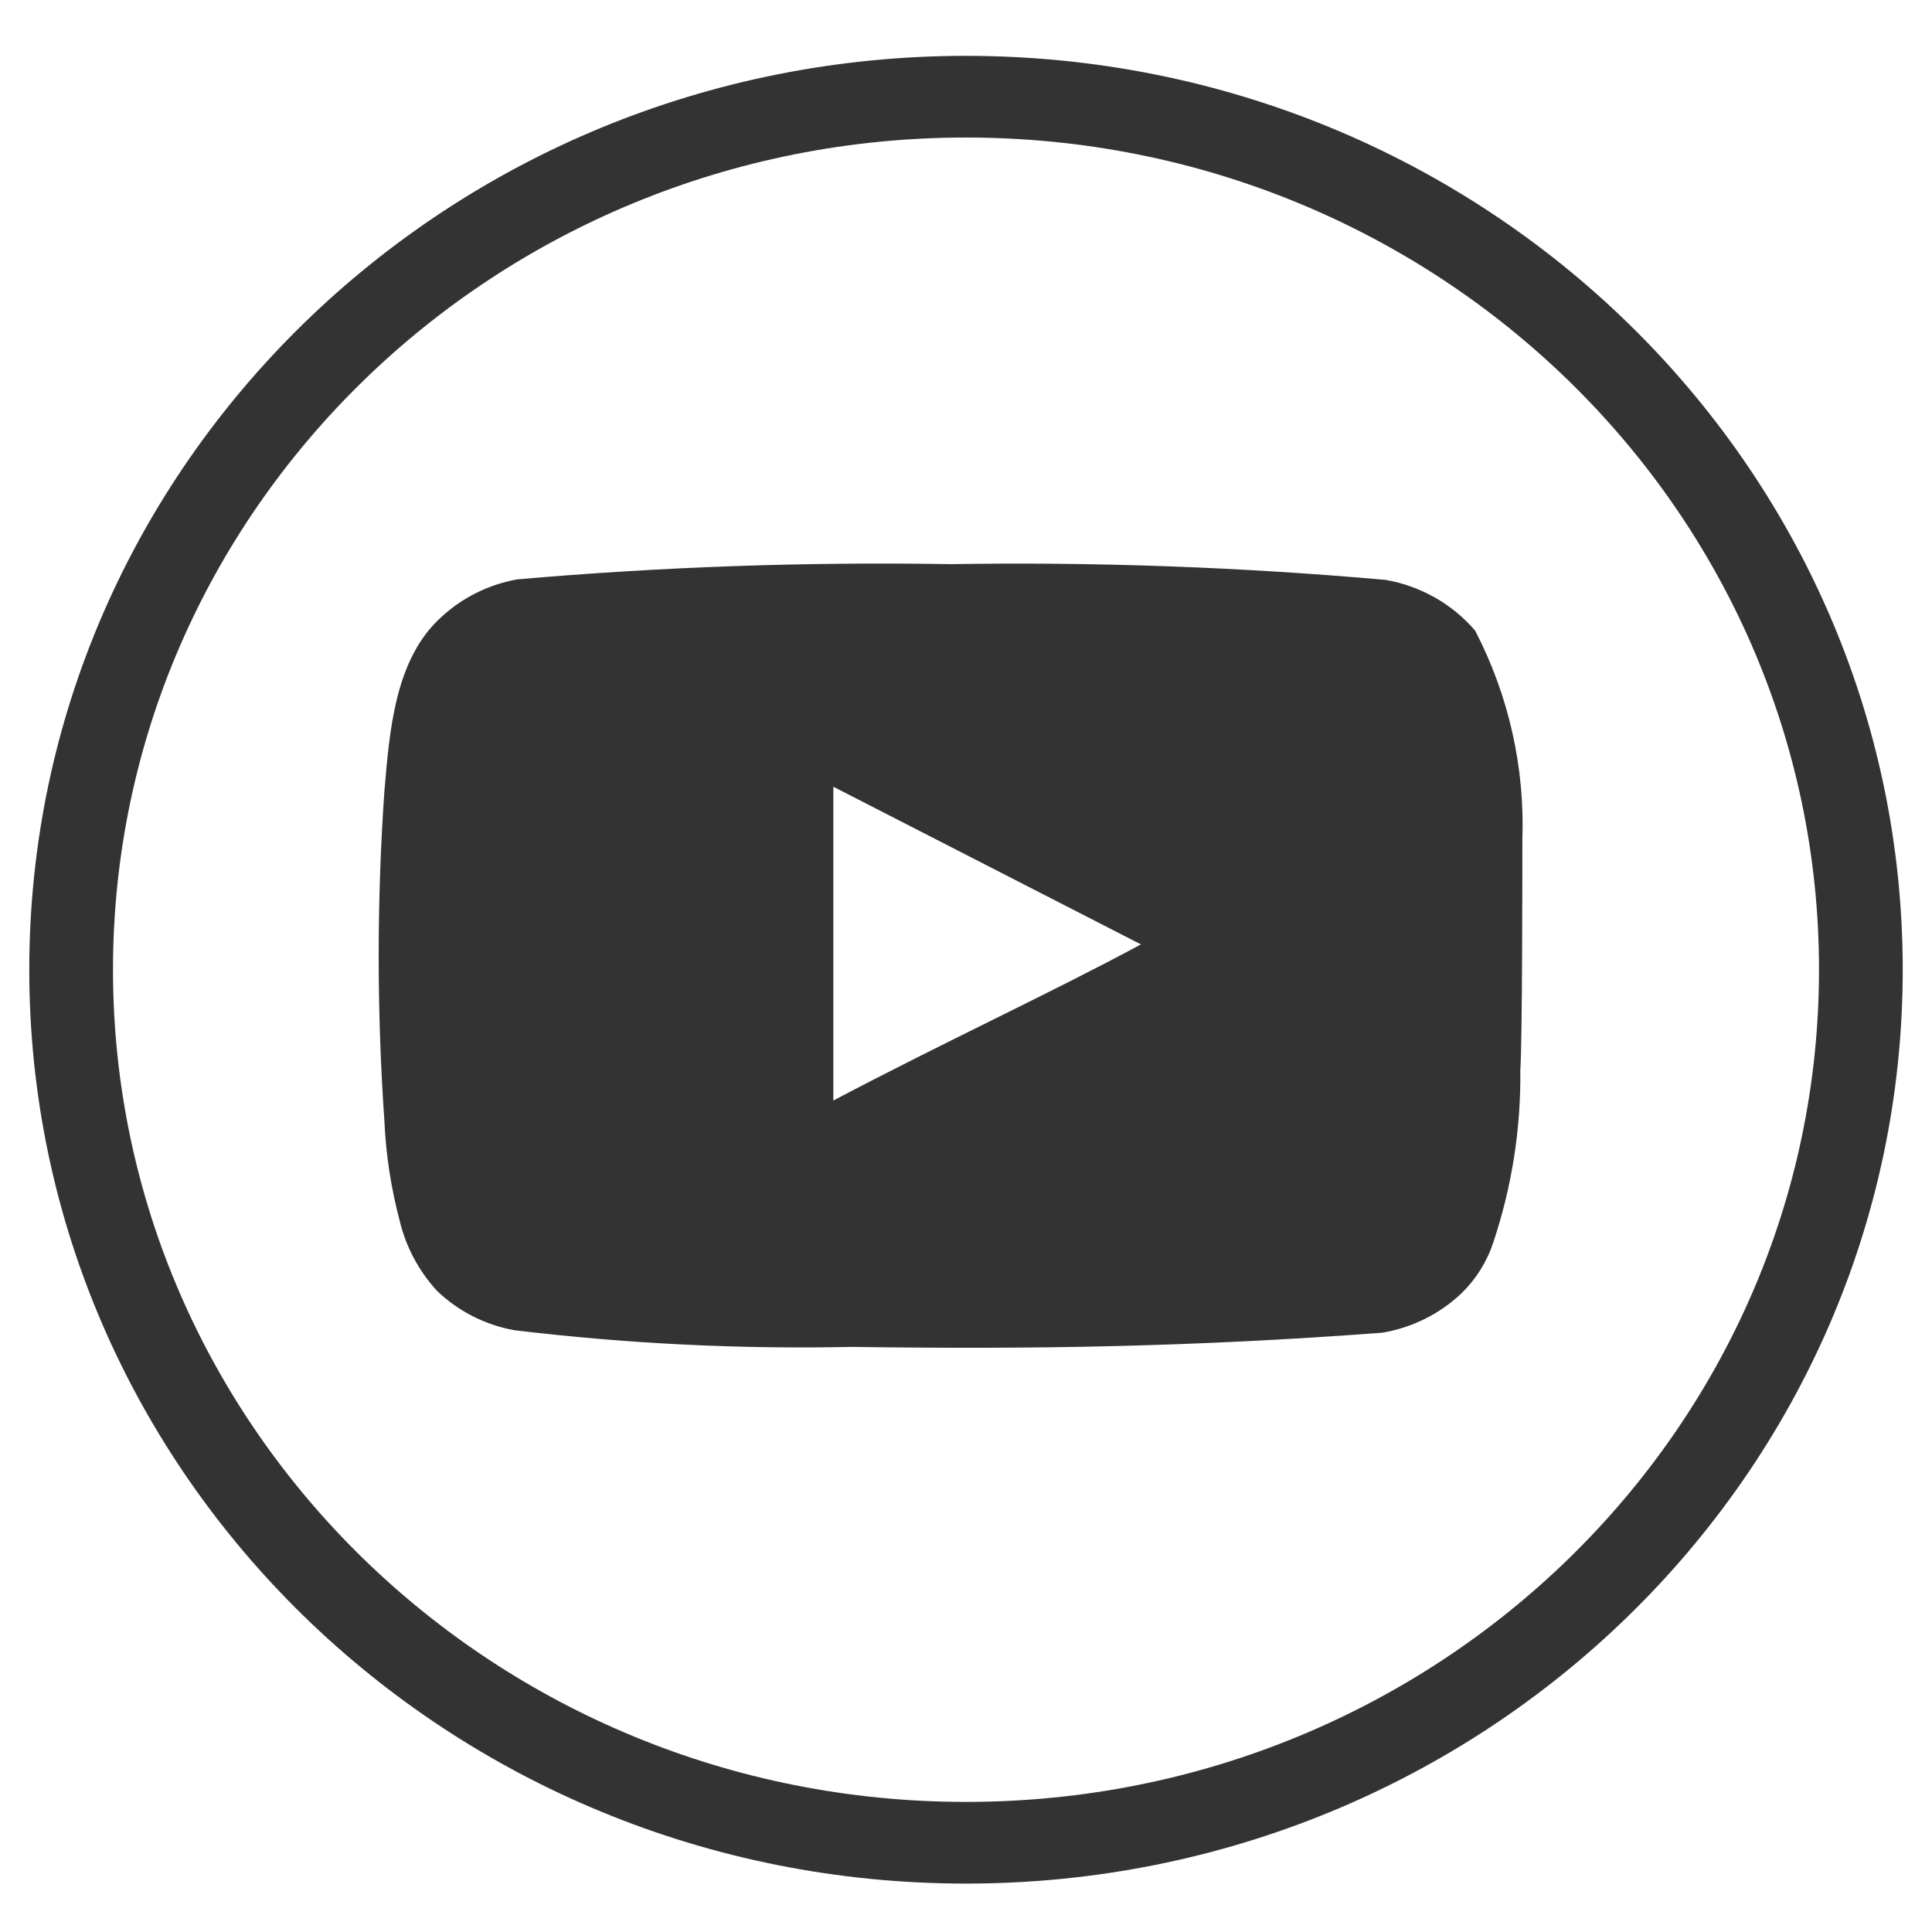 <svg width="33" height="33" viewBox="0 0 33 33" fill="none" xmlns="http://www.w3.org/2000/svg">
<path fill-rule="evenodd" clip-rule="evenodd" d="M16.5 30.778C24.547 30.778 31.07 24.414 31.07 16.563C31.07 8.713 24.547 2.349 16.5 2.349C8.453 2.349 1.93 8.713 1.93 16.563C1.93 24.414 8.453 30.778 16.5 30.778ZM16.5 32.173C25.337 32.173 32.5 25.184 32.5 16.563C32.5 7.942 25.337 0.954 16.5 0.954C7.663 0.954 0.5 7.942 0.5 16.563C0.5 25.184 7.663 32.173 16.5 32.173Z" fill="#333333"/>
<path d="M26.003 14.347C26.047 13.107 25.77 11.877 25.196 10.771C24.806 10.316 24.266 10.01 23.669 9.905C21.199 9.686 18.719 9.596 16.24 9.636C13.769 9.595 11.298 9.681 8.837 9.896C8.351 9.982 7.9 10.205 7.541 10.537C6.742 11.255 6.654 12.485 6.565 13.524C6.436 15.393 6.436 17.267 6.565 19.136C6.591 19.721 6.68 20.301 6.831 20.868C6.938 21.305 7.155 21.71 7.461 22.045C7.823 22.395 8.284 22.63 8.784 22.721C10.697 22.951 12.626 23.047 14.553 23.006C17.66 23.05 20.385 23.006 23.607 22.764C24.119 22.679 24.593 22.443 24.965 22.089C25.213 21.846 25.399 21.549 25.506 21.223C25.824 20.272 25.98 19.278 25.968 18.278C26.003 17.793 26.003 14.867 26.003 14.347ZM14.234 18.798V13.438L19.488 16.131C18.015 16.927 16.071 17.828 14.234 18.798Z" fill="#333333"/>
</svg>
